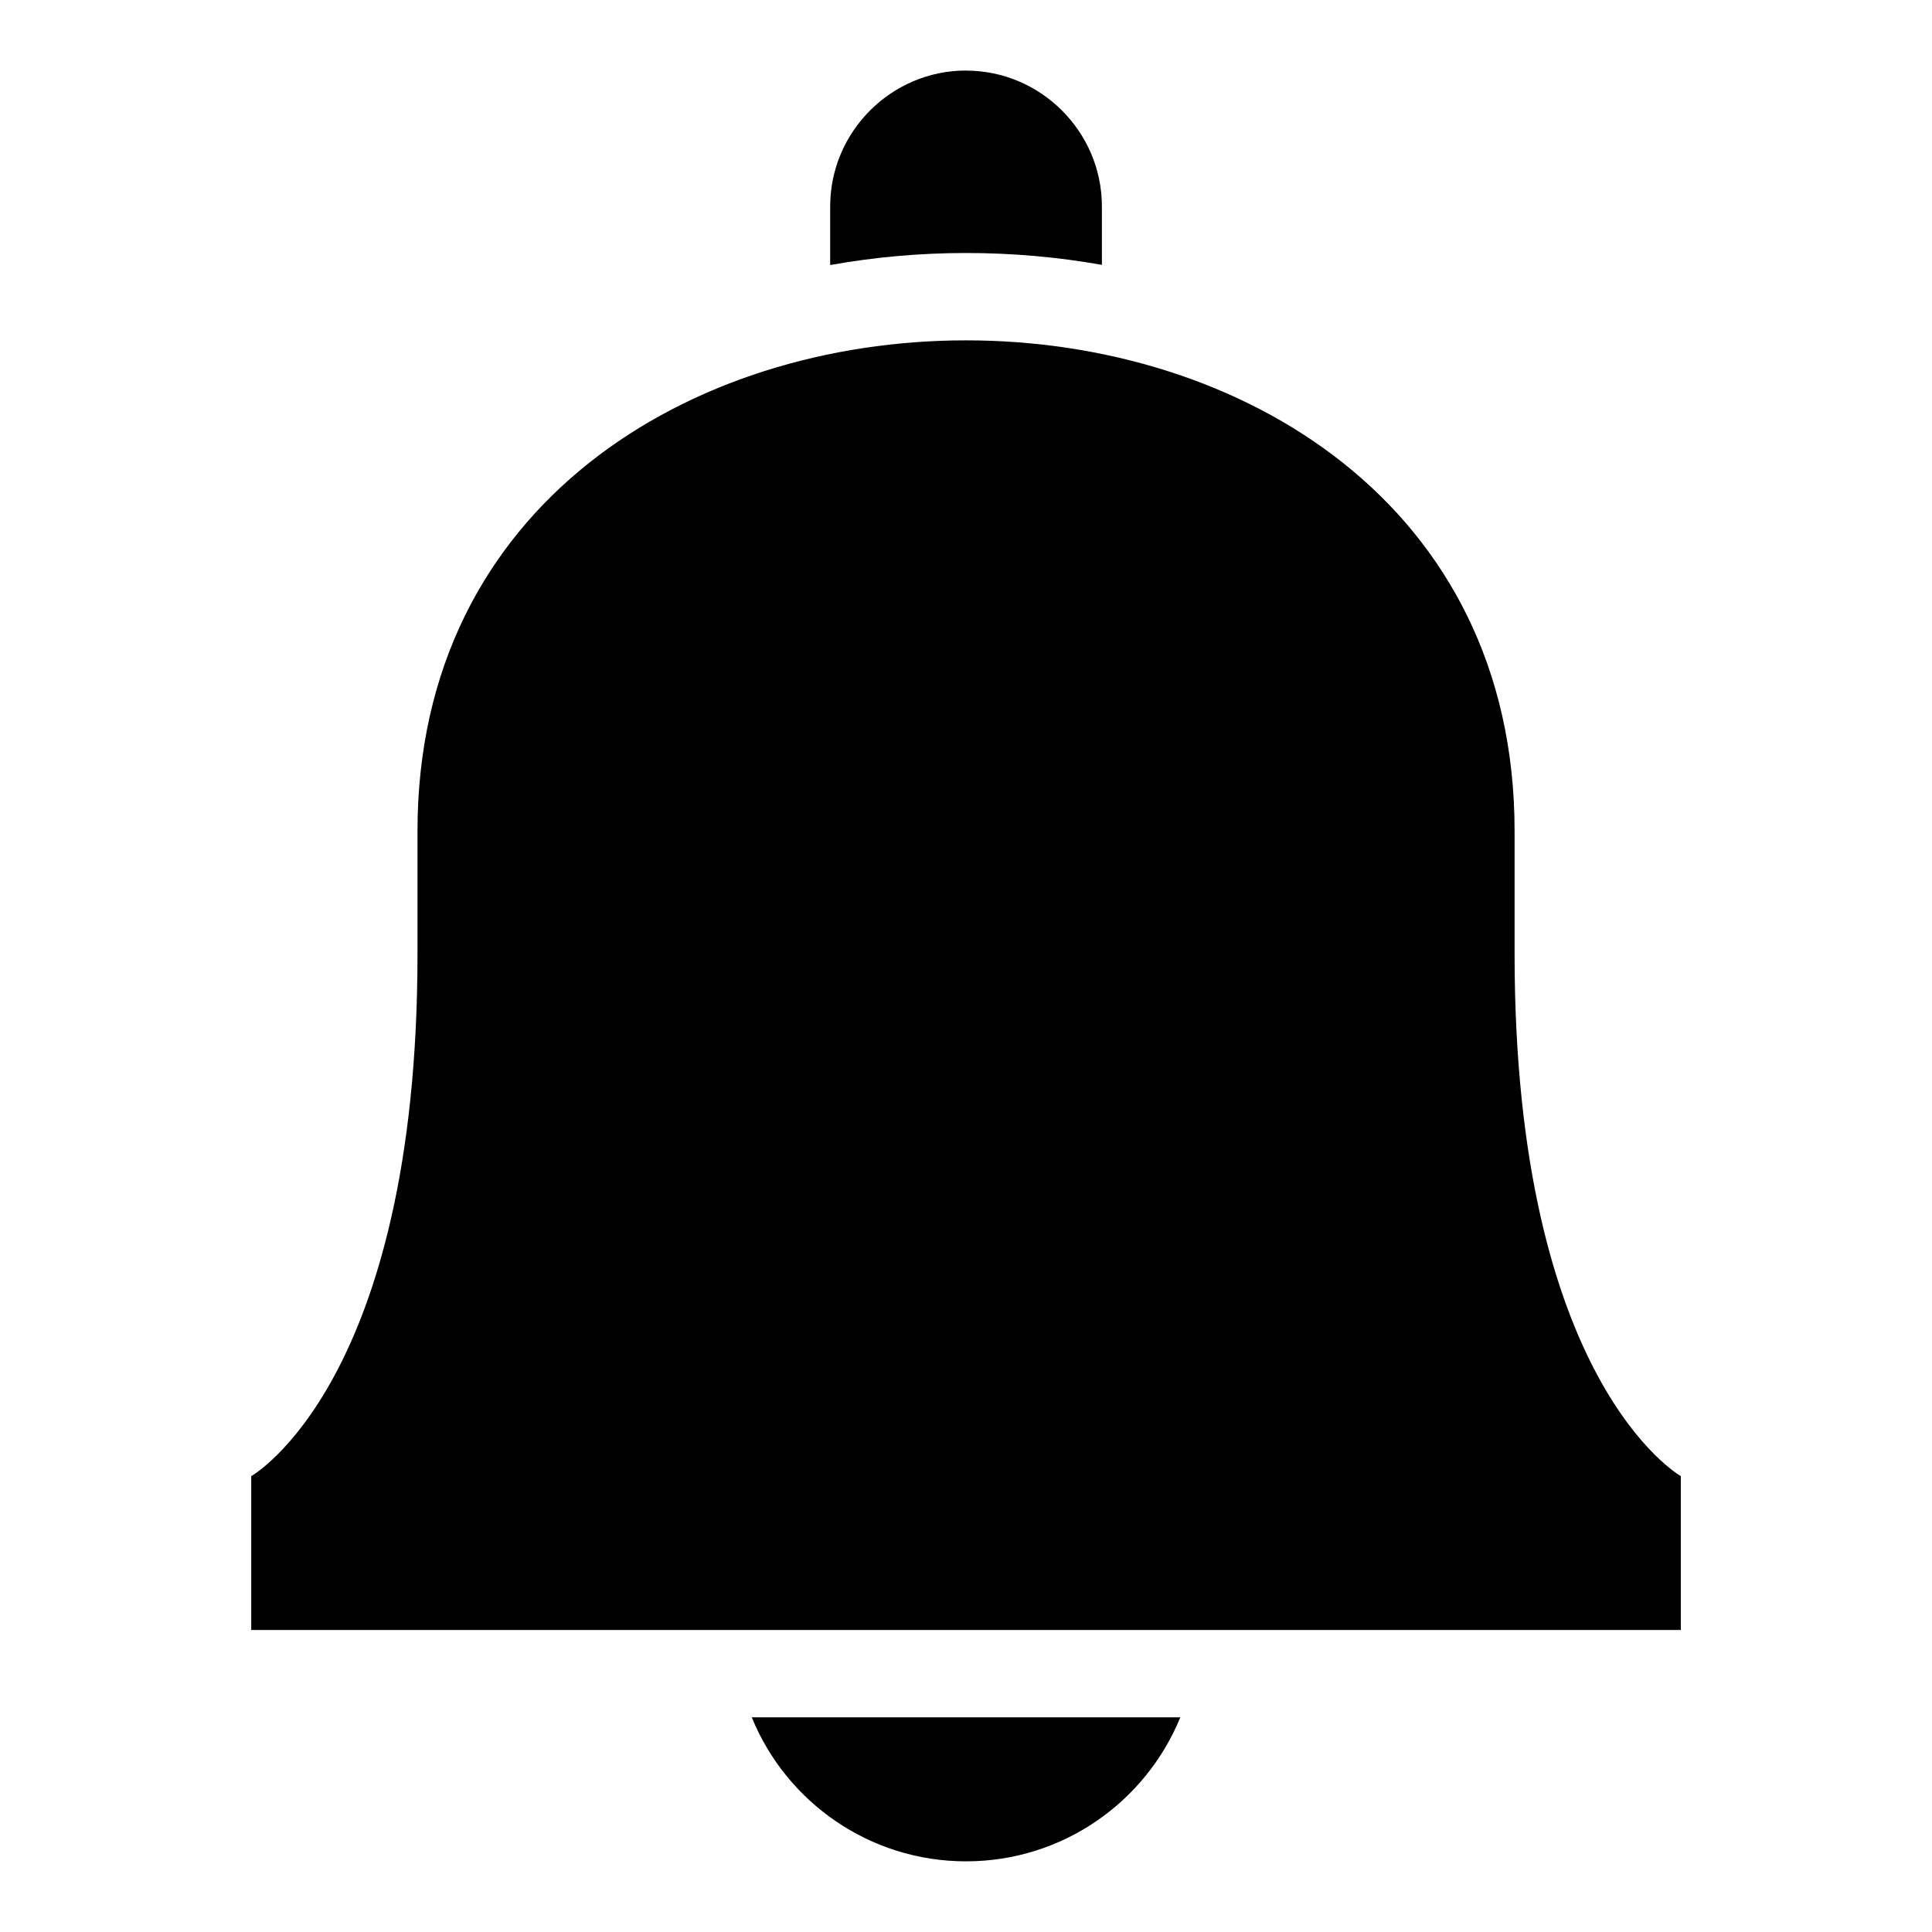 <?xml version="1.0" encoding="UTF-8"?>
<!-- Uploaded to: SVG Find, www.svgrepo.com, Generator: SVG Find Mixer Tools -->
<svg fill="#000000" width="800px" height="800px" version="1.1" viewBox="144 144 512 512" xmlns="http://www.w3.org/2000/svg">
 <path d="m400.01 575.97h189.43v-40.777s-44.059-24.789-44.059-138.36v-32.617c0-173.36-290.74-173.36-290.74 0v32.617c0 113.55-44.059 138.36-44.059 138.36v40.777zm56.785 23.141c-9.145 22.383-31.121 38.164-56.785 38.164-25.664 0-47.656-15.781-56.785-38.164h113.59zm-56.785-436.4c19.801 0 36.004 16.203 36.004 36.004v15.477c-11.668-2.07-23.715-3.144-36.004-3.144-12 0-24.094 1.059-36.004 3.188v-15.539c0-19.801 16.203-36.004 36.004-36.004z" fill-rule="evenodd"/>
</svg>